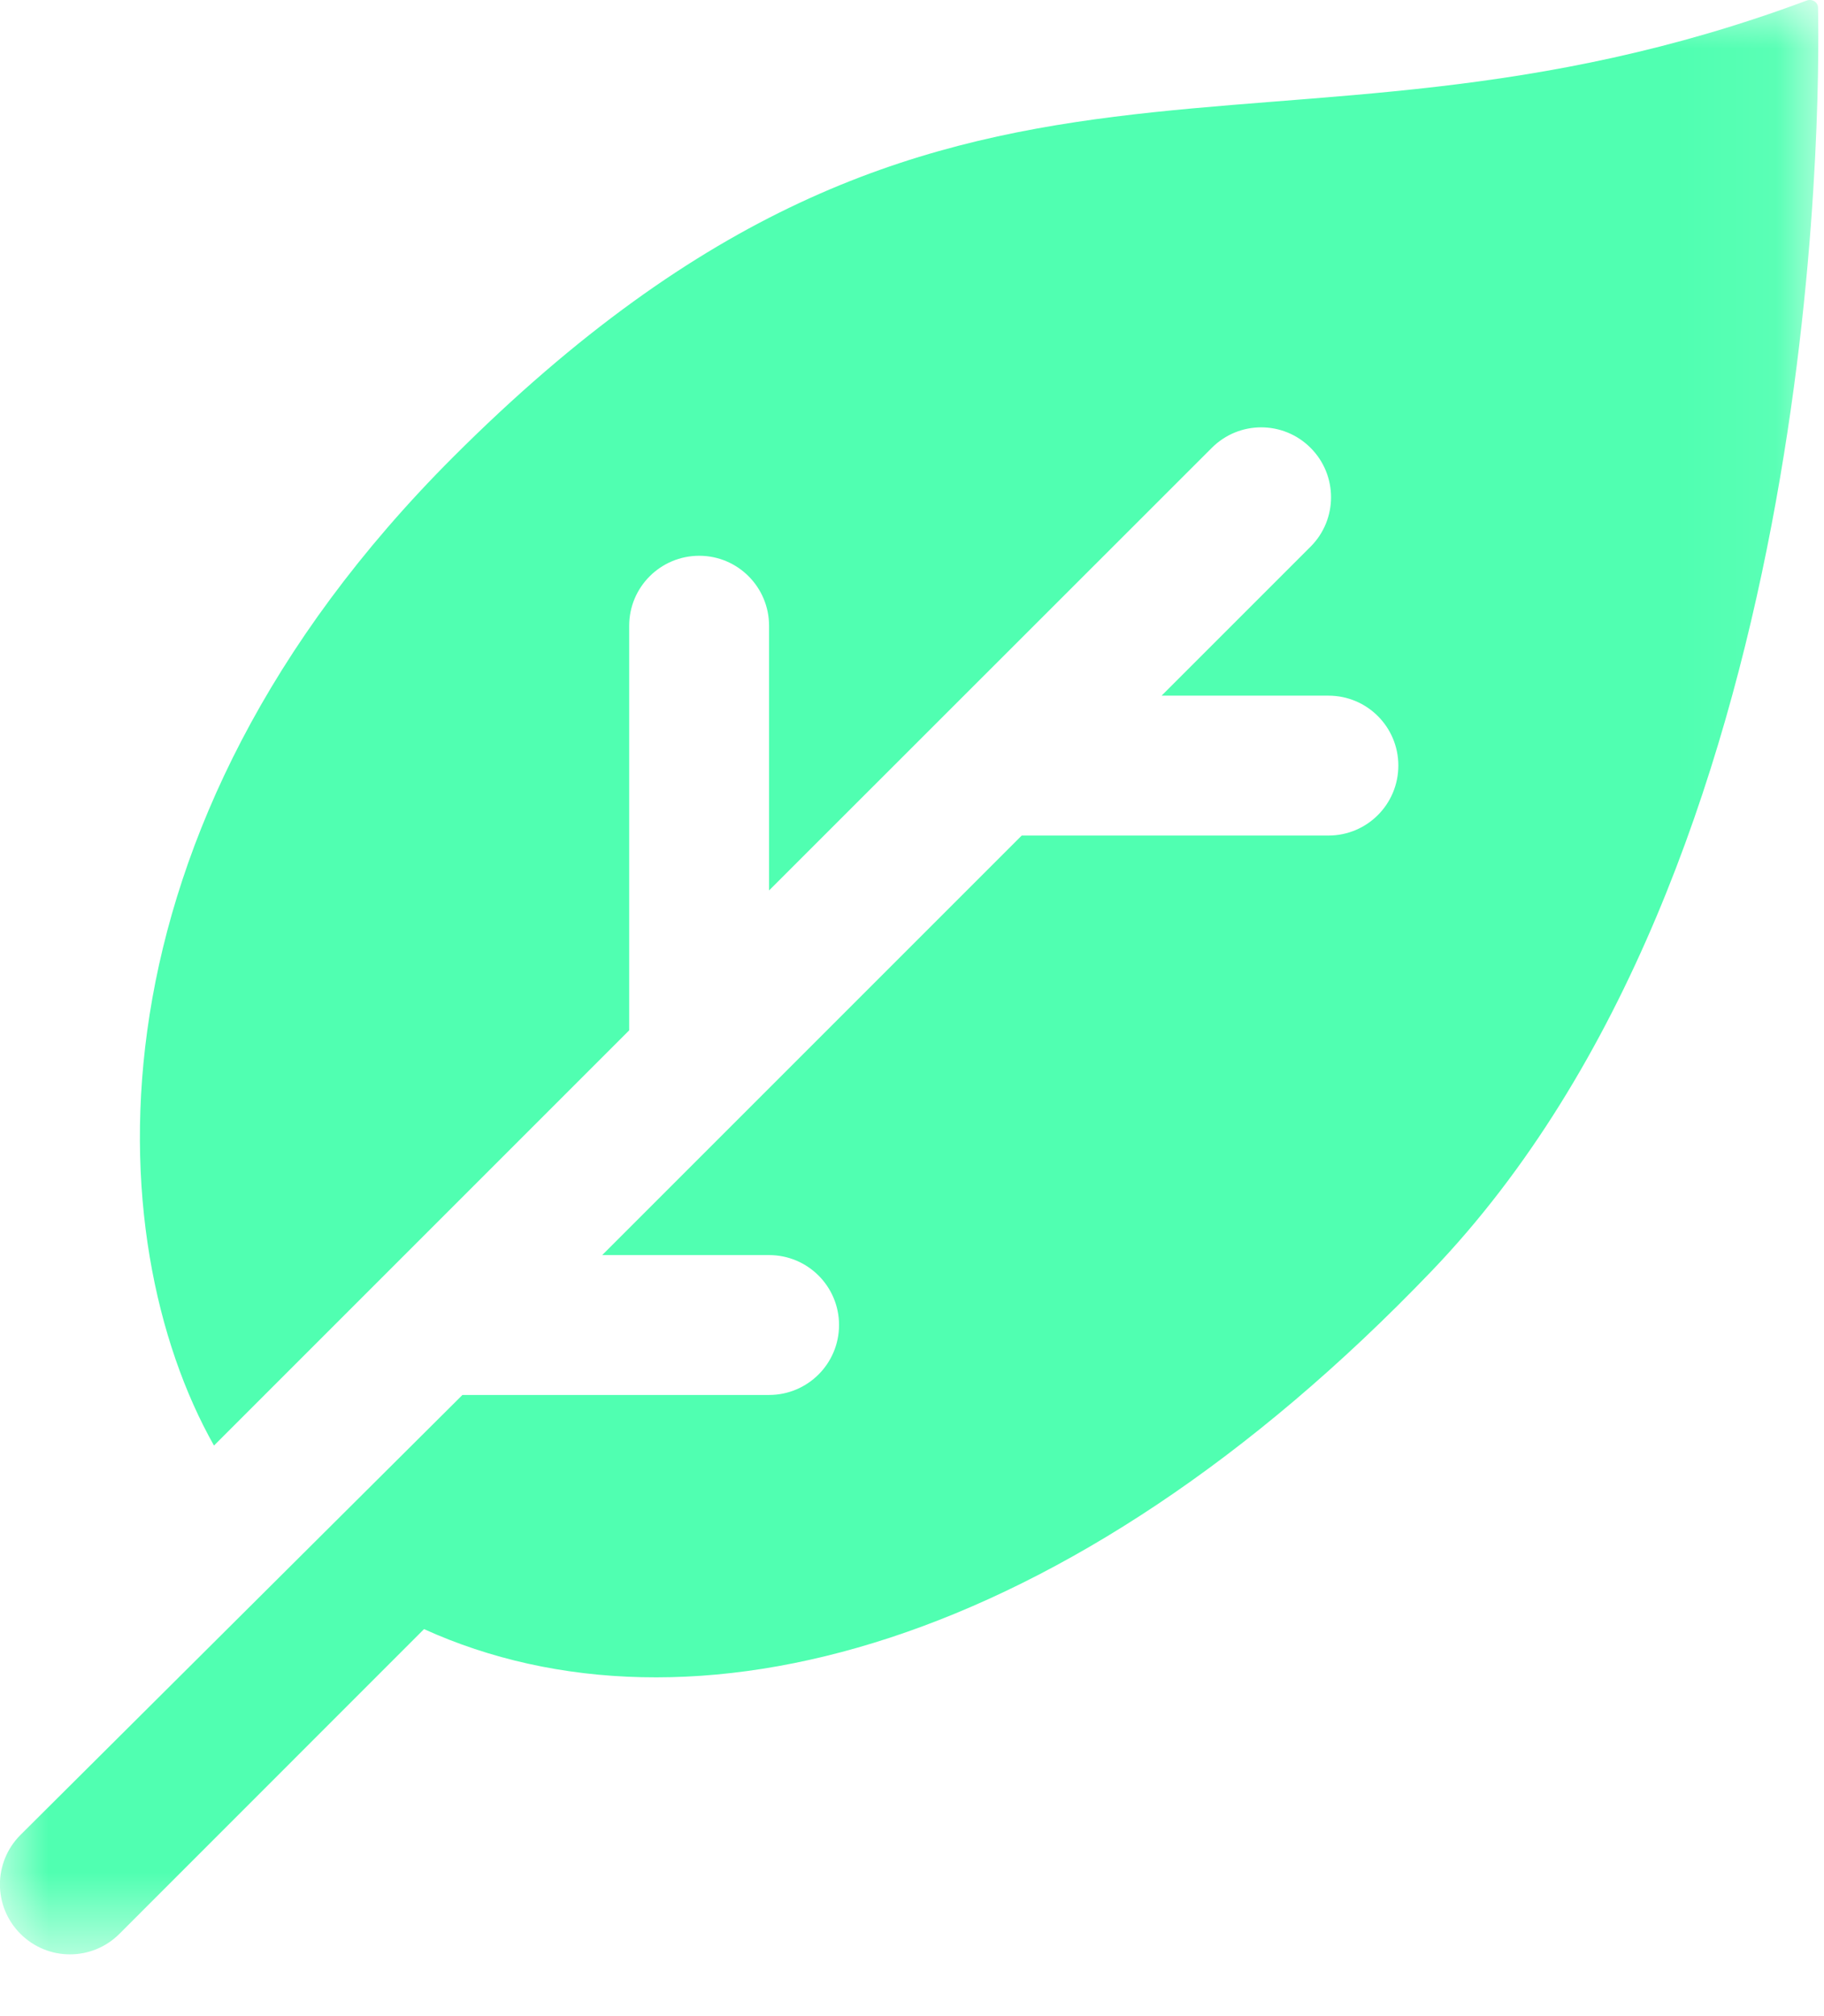 <?xml version="1.0" encoding="UTF-8"?> <svg xmlns="http://www.w3.org/2000/svg" xmlns:xlink="http://www.w3.org/1999/xlink" width="19px" height="21px" viewBox="0 0 19 21" version="1.1"><!-- Generator: Sketch 63.1 (92452) - https://sketch.com --><title>Group 3</title><desc>Created with Sketch.</desc><defs><polygon id="path-1" points="0 -0 18.941 -0 18.941 20.357 0 20.357"></polygon></defs><g id="UI" stroke="none" stroke-width="1" fill="none" fill-rule="evenodd"><g id="9" transform="translate(-310, -514)"><g id="Group-11" transform="translate(171, 254)"><g id="Group-2" transform="translate(0, 260)"><g id="Group-7"><g id="Group-3" transform="translate(139, 0)"><mask id="mask-2" fill="white"><use xlink:href="#path-1"></use></mask><g id="Clip-2"></g><path d="M18.938,0.081 C18.959,1.139 18.965,9.013 14.912,13.24 C11.114,17.201 7.168,18.217 4.417,16.969 L1.244,20.143 C0.959,20.428 0.498,20.428 0.213,20.143 C-0.072,19.859 -0.072,19.398 0.213,19.113 L4.817,14.53 L8.011,14.53 C8.414,14.53 8.74,14.204 8.74,13.801 C8.74,13.399 8.414,13.073 8.011,13.073 L6.273,13.073 L10.643,8.703 L13.838,8.703 C14.241,8.703 14.566,8.377 14.566,7.974 C14.566,7.572 14.241,7.246 13.838,7.246 L12.1,7.246 L13.652,5.694 C13.936,5.41 13.936,4.949 13.652,4.665 C13.368,4.38 12.907,4.38 12.623,4.665 L8.011,9.275 L8.011,6.518 C8.011,6.115 7.685,5.789 7.284,5.789 C6.881,5.789 6.554,6.115 6.554,6.518 L6.554,10.732 L2.229,15.057 C1.018,12.91 0.823,8.659 4.719,4.762 C9.939,-0.458 13.165,2.112 18.819,0.006 C18.876,-0.015 18.937,0.021 18.938,0.081" id="Fill-1" fill="#50FFB1" mask="url(#mask-2)"></path></g></g></g></g></g></g></svg> 